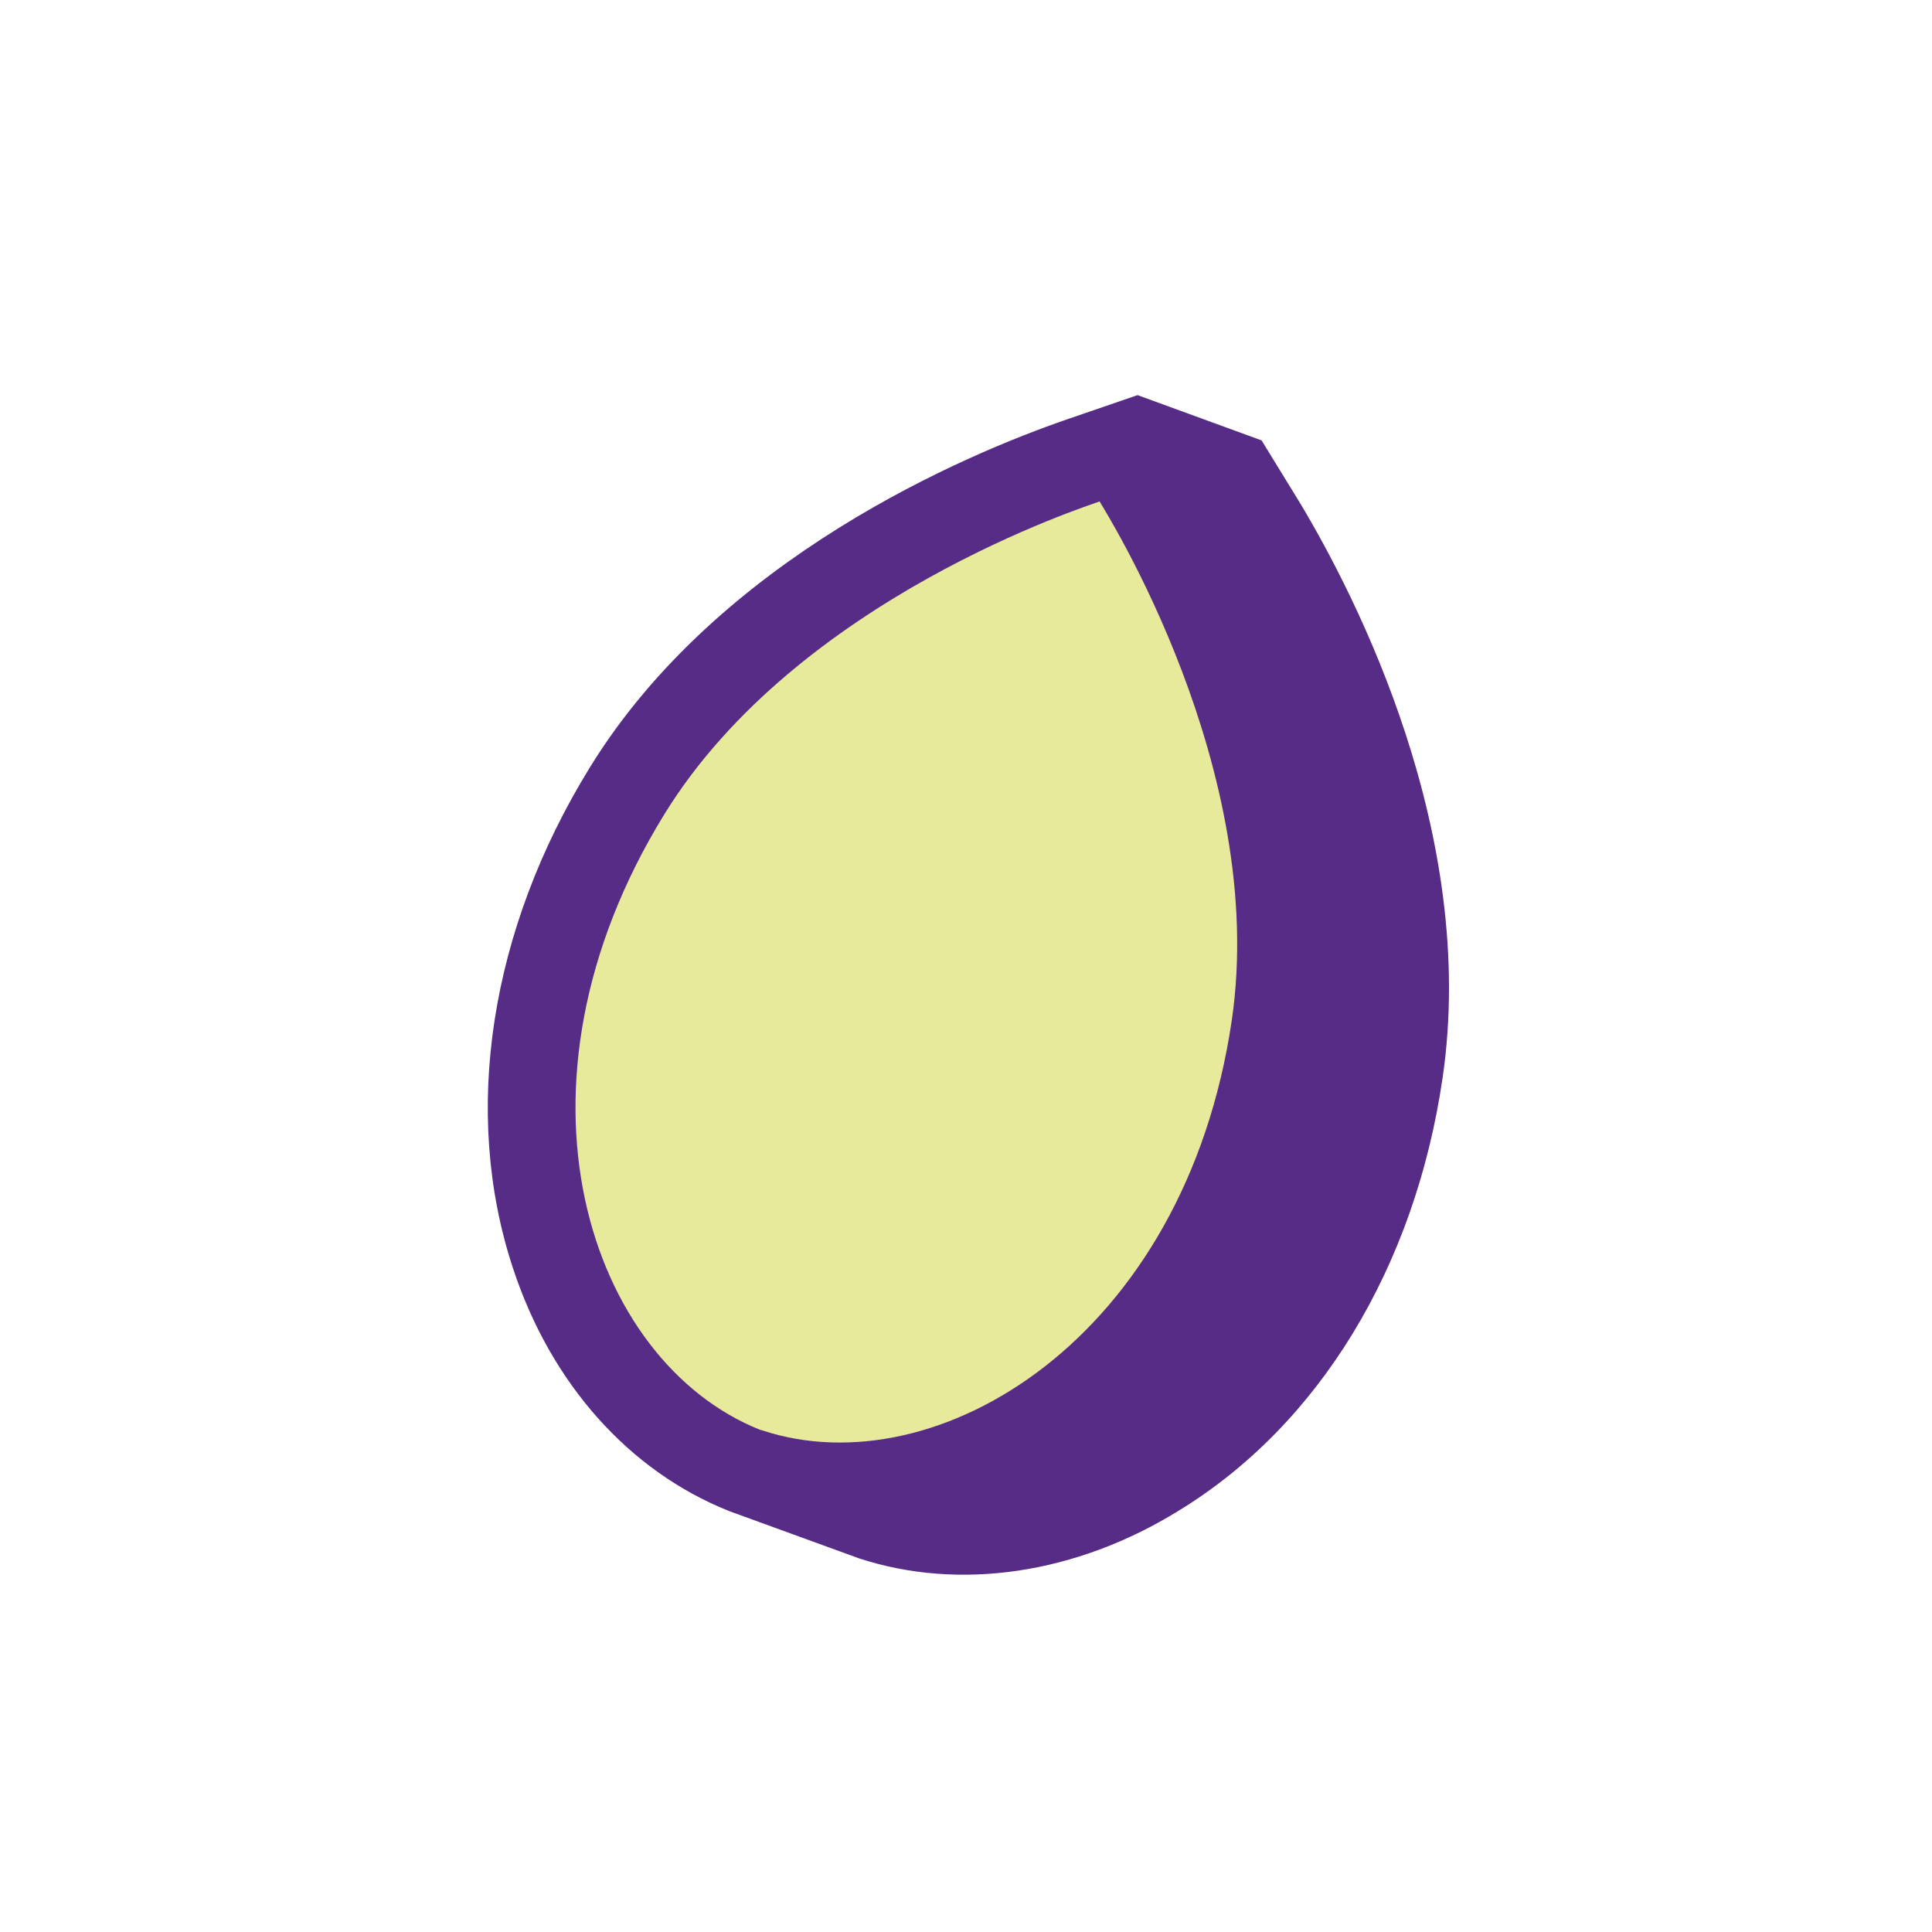 <svg xmlns="http://www.w3.org/2000/svg" fill="none" viewBox="0 0 120 120" height="120" width="120">
<path fill="#572C86" d="M70.642 24.546L66.278 26.046C60.033 28.2 44.651 34.636 36.633 47.673C30.415 57.764 28.669 69.109 31.86 78.764C34.206 85.909 39.06 91.391 45.333 93.873L53.351 96.791C59.597 98.836 66.851 97.773 73.233 93.818C81.933 88.5 87.878 78.709 89.597 66.982C91.833 51.818 84.197 37.009 80.787 31.309L78.36 27.355L70.669 24.546H70.642Z"></path>
<path fill="#E7EA9B" d="M76.507 63.382C78.798 47.755 68.653 31.773 68.298 31.145C67.671 31.391 49.562 37.118 41.271 50.564C30.771 67.609 36.635 84.573 47.189 88.8L47.38 88.855C58.18 92.4 73.589 83.182 76.507 63.382Z"></path>
</svg>
